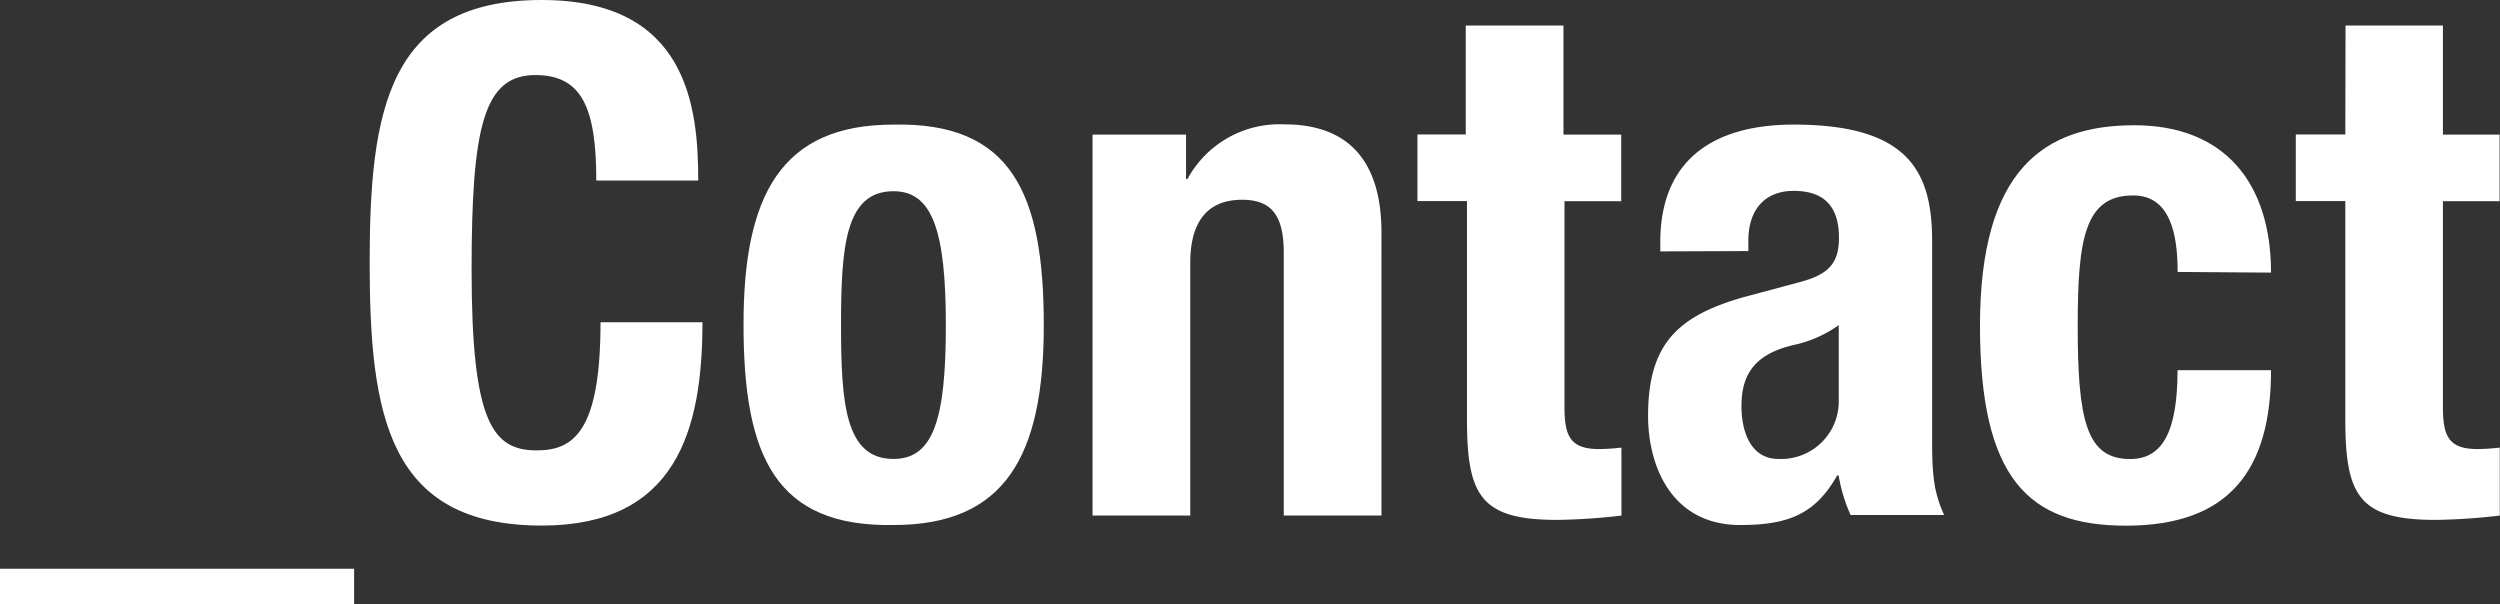 <svg xmlns="http://www.w3.org/2000/svg" viewBox="0 0 225.14 54.41"><rect x="0" y="0" width="225.14" height="54.41" fill="#333333" stroke="none"/><defs><style>.cls-1{fill:#fff;}</style></defs><g id="レイヤー_2" data-name="レイヤー 2"><g id="tx"><path class="cls-1" d="M0,54.41V51.22H31.89v3.19Z"/><path class="cls-1" d="M53.7,16.26c0-6.63-1.34-9.5-5.49-9.5-4.65,0-5.74,4.66-5.74,17.54,0,13.78,1.91,16.26,5.87,16.26,3.32,0,5.74-1.72,5.74-11.54h9.18c0,9.82-2.42,18.31-14.47,18.31-13.78,0-15.5-9.83-15.5-23.67S35,0,48.79,0C61.92,0,62.88,9.63,62.88,16.26Z"/><path class="cls-1" d="M80.46,11.22C91.05,11,94,17.35,94,29.28c0,11.73-3.44,18-13.52,18-10.59.19-13.52-6.13-13.52-18C66.94,17.54,70.38,11.22,80.46,11.22Zm0,30.11c3.57,0,4.72-3.51,4.72-12S84,17.22,80.46,17.22c-4.34,0-4.72,5-4.72,12.06S76.12,41.33,80.46,41.33Z"/><path class="cls-1" d="M98.39,12.12h8.42v4h.13a9.43,9.43,0,0,1,8.74-4.92c5.48,0,8.73,3,8.73,9.76V46.43h-8.8V22.77c0-3.44-1.15-4.78-3.76-4.78-3,0-4.66,1.85-4.66,5.67V46.43h-8.8Z"/><path class="cls-1" d="M132,2.3h8.8v9.82H146v6h-5.11V36.67c0,2.68.58,3.77,3.13,3.77a19.35,19.35,0,0,0,2-.13v6.12a55.83,55.83,0,0,1-5.74.39c-6.89,0-8.17-2.11-8.17-9.06V18.11h-4.46v-6H132Z"/><path class="cls-1" d="M149.52,22.64v-.83c0-7.91,5.42-10.59,12-10.59C172,11.22,174,15.56,174,21.75v18c0,3.19.19,4.66,1.08,6.63h-8.42a14.26,14.26,0,0,1-1.08-3.57h-.13c-2,3.57-4.53,4.47-8.74,4.47-6.12,0-8.29-5.23-8.29-9.83,0-6.44,2.62-9,8.68-10.71l5-1.34c2.62-.7,3.51-1.72,3.51-4,0-2.61-1.15-4.21-4.08-4.21-2.68,0-4.08,1.79-4.08,4.47v.95Zm16.07,6.64A11,11,0,0,1,161.83,31c-3.58.76-5,2.48-5,5.55,0,2.61,1,4.78,3.32,4.78A5.19,5.19,0,0,0,165.59,36Z"/><path class="cls-1" d="M196.11,24.49c0-3.32-.63-6.89-4-6.89-4.34,0-5,3.83-5,11.74,0,8.48.77,12,4.72,12,2.93,0,4.27-2.49,4.27-8h8.42c0,9-3.76,14-13.07,14-8.8,0-13.14-4.28-13.14-18,0-14.1,5.8-18.06,13.9-18.06s12.31,5.17,12.31,13.27Z"/><path class="cls-1" d="M211.23,2.3H220v9.82h5.1v6H220V36.67c0,2.68.57,3.77,3.12,3.77a19.16,19.16,0,0,0,2-.13v6.12a55.64,55.64,0,0,1-5.74.39c-6.89,0-8.17-2.11-8.17-9.06V18.11h-4.46v-6h4.46Z"/></g></g></svg>